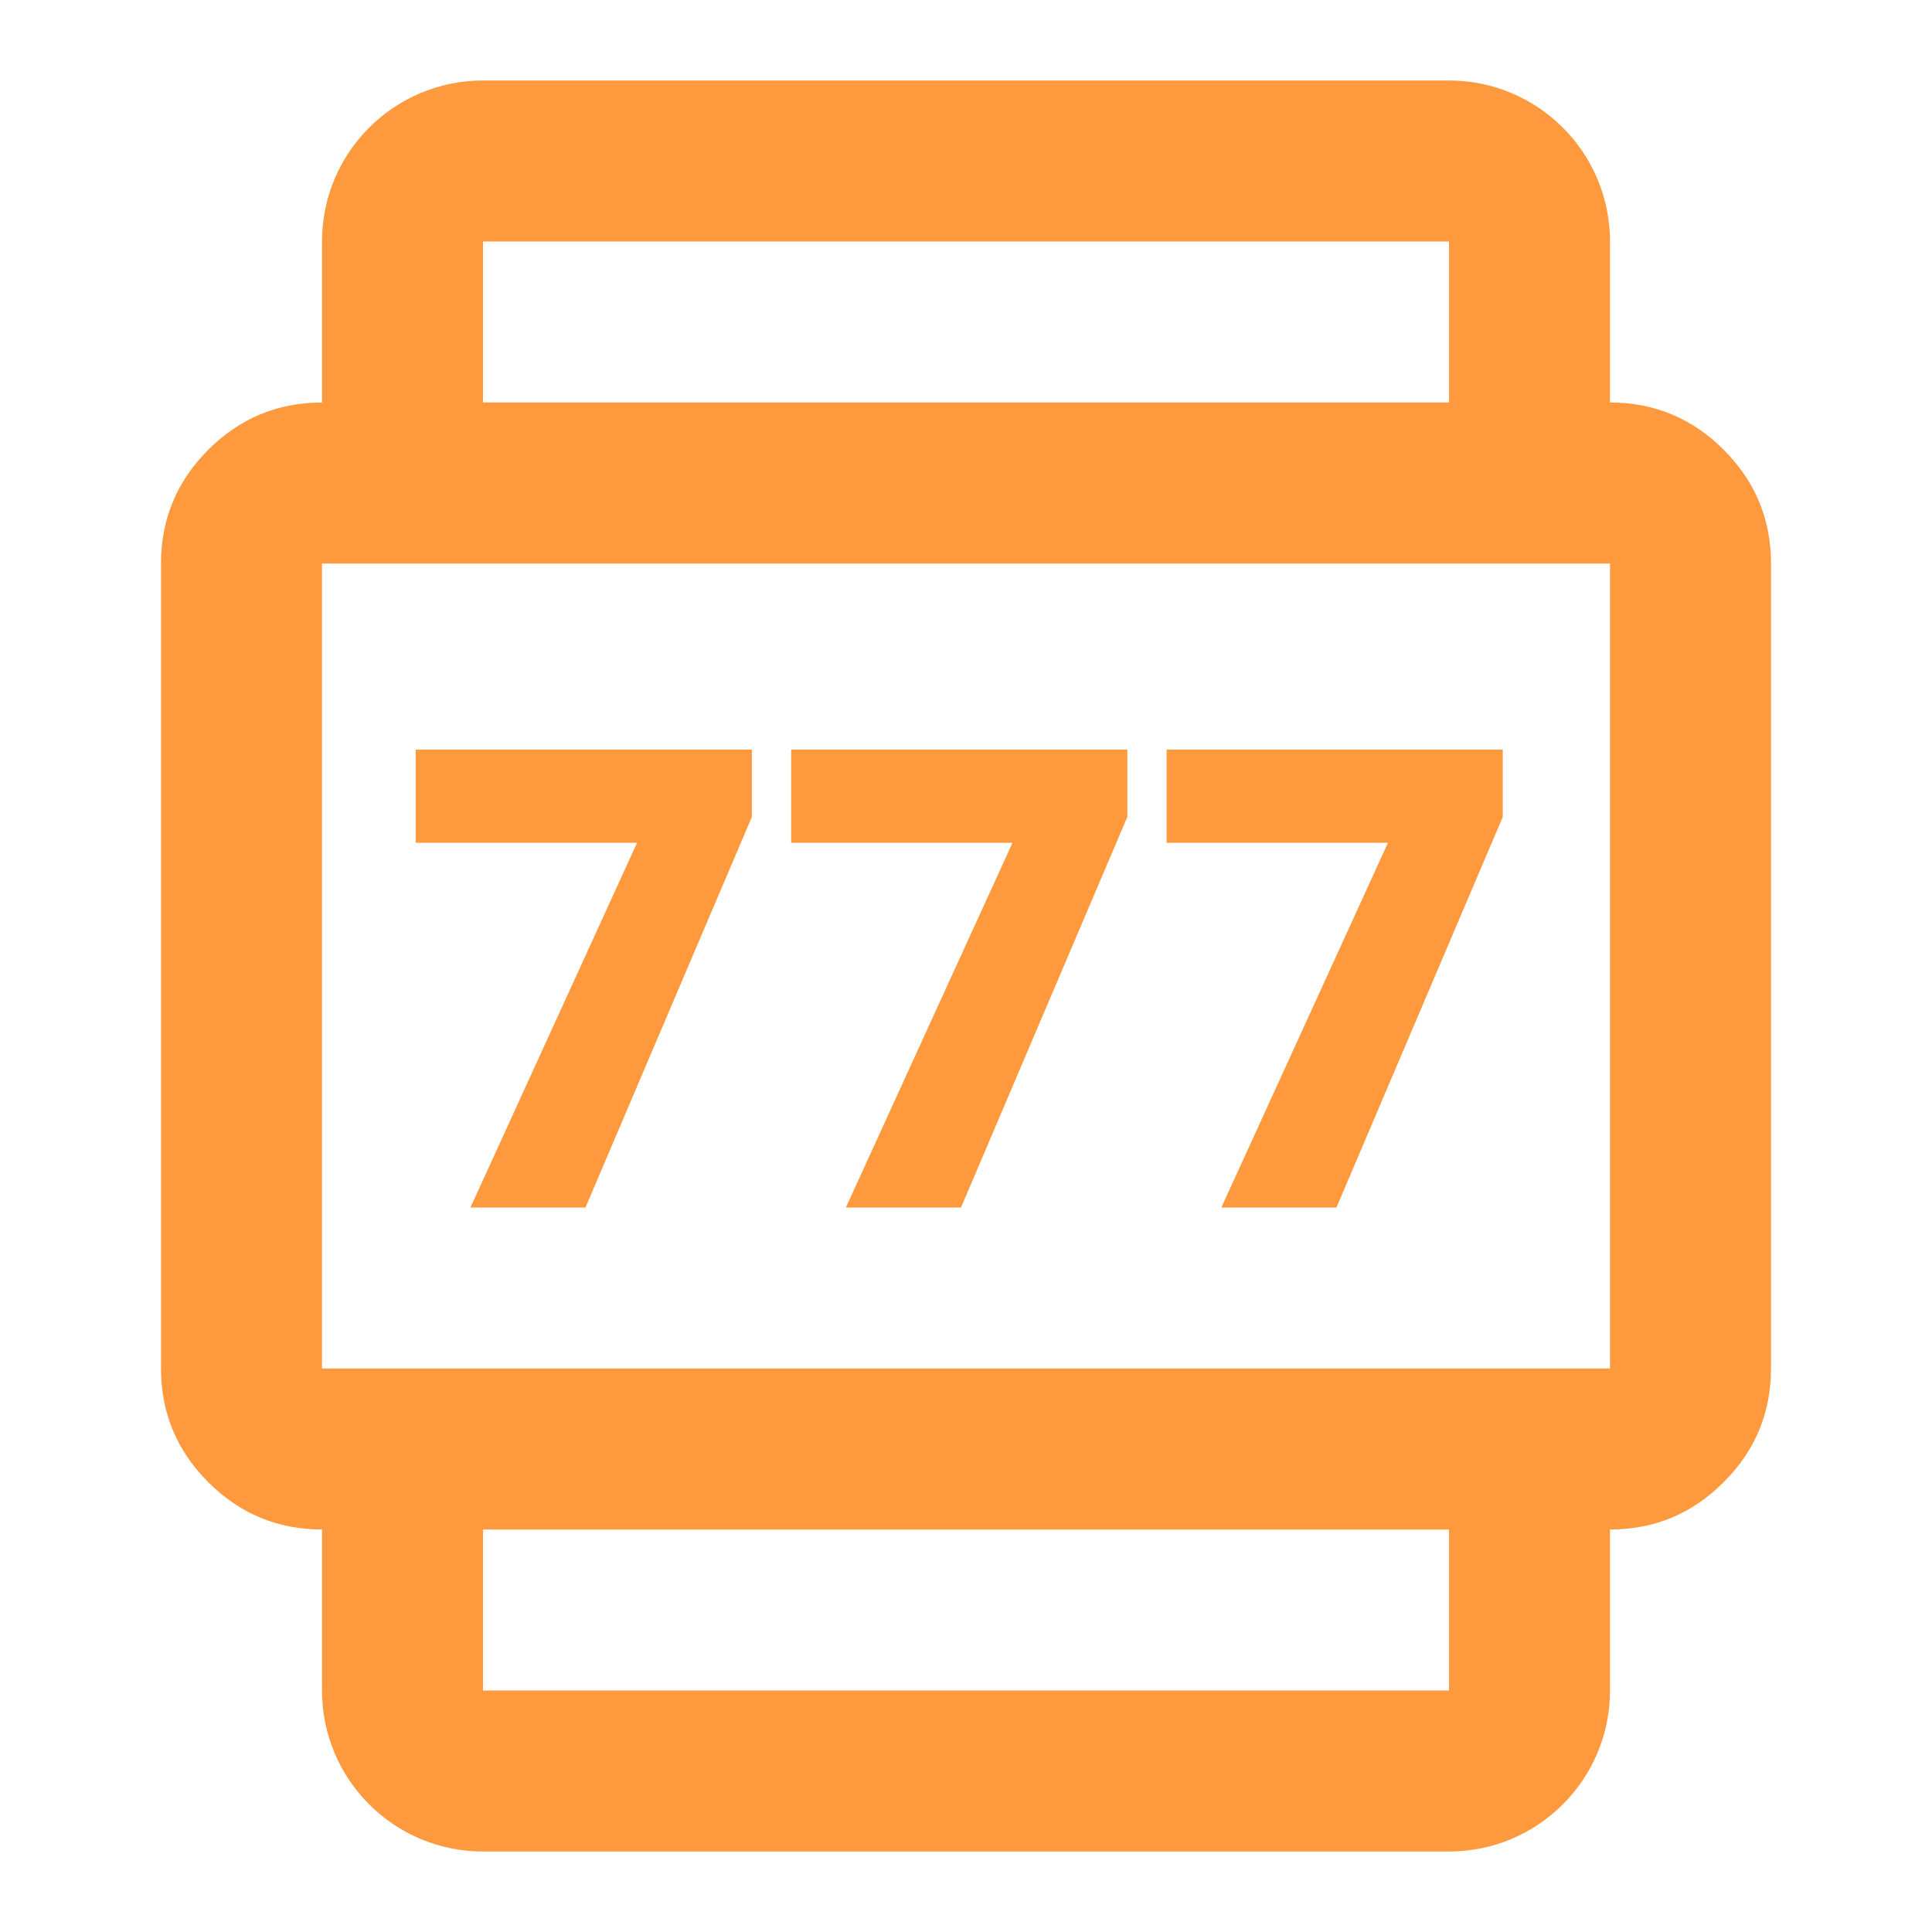 <svg width="24" height="24" viewBox="0 0 24 24" fill="none" xmlns="http://www.w3.org/2000/svg">
<path fill-rule="evenodd" clip-rule="evenodd" d="M6 21V19H18V21L6 21ZM2.587 18.412C2.979 18.804 3.45 19 4 19V21C4 22.105 4.895 23 6 23L18 23C19.105 23 20 22.105 20 21V19C20.55 19 21.021 18.804 21.412 18.412C21.804 18.021 22 17.55 22 17L22 7C22 6.45 21.804 5.979 21.412 5.587C21.021 5.196 20.55 5 20 5V3C20 1.895 19.105 1 18 1L6 1C4.895 1 4 1.895 4 3V5C3.45 5 2.979 5.196 2.587 5.587C2.196 5.979 2 6.45 2 7L2 17C2 17.55 2.196 18.021 2.587 18.412ZM20 7L20 17H18H6H4L4 7H5H5.75H6L8.7 7H15.3H18H18.25H19H20ZM18 3V5L6 5V3L18 3ZM7.273 15H5.844L7.914 10.469H5.164V9.312H9.34V10.148L7.273 15ZM11.938 15H10.508L12.578 10.469H9.828V9.312H14.004V10.148L11.938 15ZM16.602 15H15.172L17.242 10.469L14.492 10.469V9.312L18.668 9.312V10.148L16.602 15Z" fill="#FF993D"/>
</svg>
